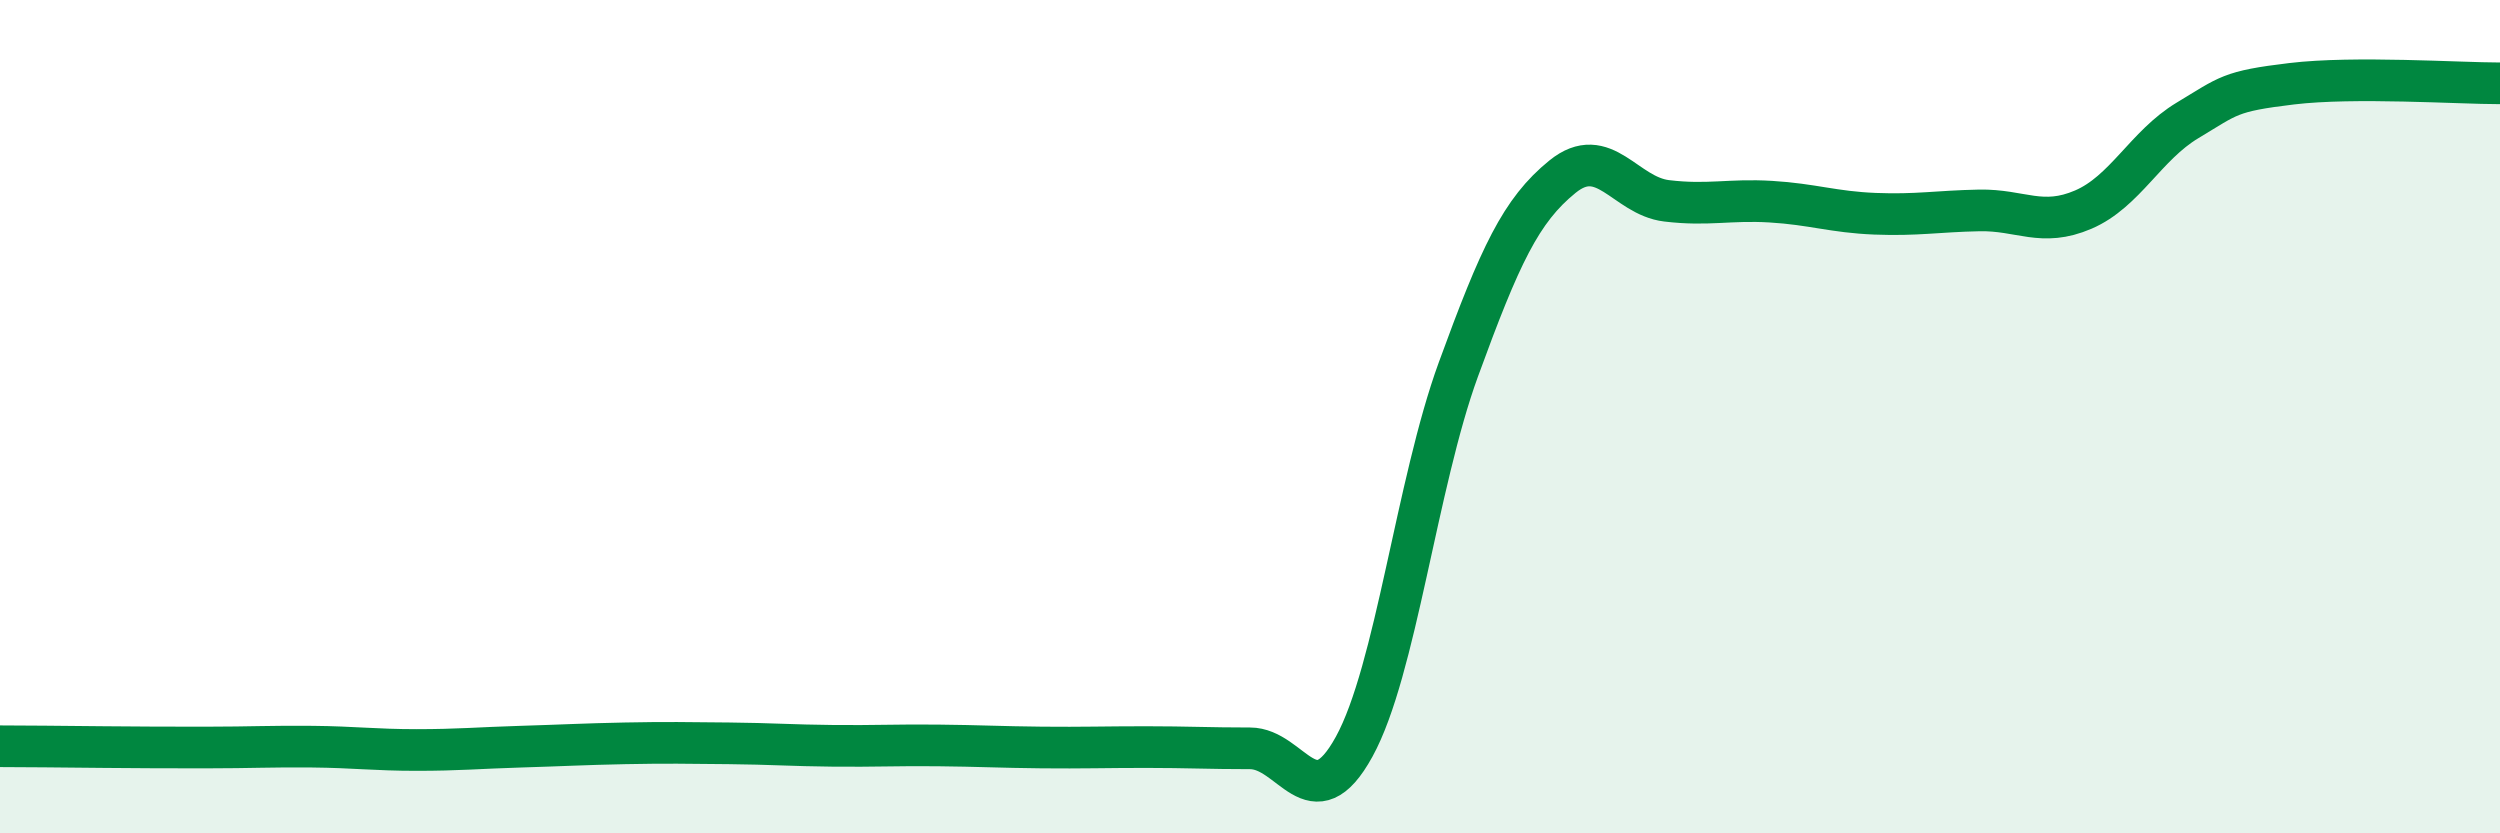 
    <svg width="60" height="20" viewBox="0 0 60 20" xmlns="http://www.w3.org/2000/svg">
      <path
        d="M 0,17.91 C 0.5,17.91 1.5,17.92 2.5,17.93 C 3.5,17.94 4,17.94 5,17.94 C 6,17.94 6.5,17.91 7.5,17.92 C 8.5,17.93 9,18 10,18 C 11,18 11.5,17.95 12.5,17.92 C 13.5,17.89 14,17.86 15,17.84 C 16,17.82 16.5,17.83 17.5,17.84 C 18.5,17.85 19,17.89 20,17.9 C 21,17.91 21.5,17.88 22.5,17.89 C 23.5,17.9 24,17.93 25,17.94 C 26,17.95 26.5,17.93 27.5,17.93 C 28.5,17.93 29,17.96 30,17.96 C 31,17.96 31.5,19.74 32.5,17.92 C 33.5,16.1 34,11.61 35,8.87 C 36,6.13 36.5,5.05 37.5,4.24 C 38.5,3.43 39,4.7 40,4.82 C 41,4.94 41.5,4.78 42.5,4.84 C 43.5,4.9 44,5.09 45,5.13 C 46,5.17 46.5,5.07 47.5,5.05 C 48.5,5.03 49,5.46 50,5.03 C 51,4.6 51.5,3.49 52.5,2.89 C 53.5,2.29 53.5,2.19 55,2.01 C 56.5,1.83 59,2 60,2L60 20L0 20Z"
        fill="#008740"
        opacity="0.1"
        stroke-linecap="round"
        stroke-linejoin="round"
      />
      <path
        d="M 0,17.91 C 0.5,17.91 1.5,17.92 2.5,17.93 C 3.5,17.94 4,17.94 5,17.94 C 6,17.94 6.5,17.91 7.5,17.92 C 8.5,17.93 9,18 10,18 C 11,18 11.5,17.95 12.5,17.92 C 13.5,17.89 14,17.86 15,17.84 C 16,17.82 16.5,17.83 17.5,17.84 C 18.5,17.85 19,17.89 20,17.9 C 21,17.91 21.5,17.88 22.5,17.89 C 23.5,17.9 24,17.93 25,17.94 C 26,17.95 26.5,17.93 27.5,17.93 C 28.5,17.93 29,17.96 30,17.96 C 31,17.96 31.5,19.74 32.5,17.92 C 33.5,16.1 34,11.61 35,8.87 C 36,6.13 36.5,5.05 37.5,4.24 C 38.5,3.43 39,4.7 40,4.82 C 41,4.94 41.5,4.78 42.5,4.84 C 43.5,4.9 44,5.09 45,5.13 C 46,5.17 46.5,5.07 47.5,5.05 C 48.5,5.03 49,5.46 50,5.03 C 51,4.6 51.5,3.49 52.5,2.89 C 53.5,2.29 53.5,2.19 55,2.01 C 56.5,1.83 59,2 60,2"
        stroke="#008740"
        stroke-width="1"
        fill="none"
        stroke-linecap="round"
        stroke-linejoin="round"
      />
    </svg>
  